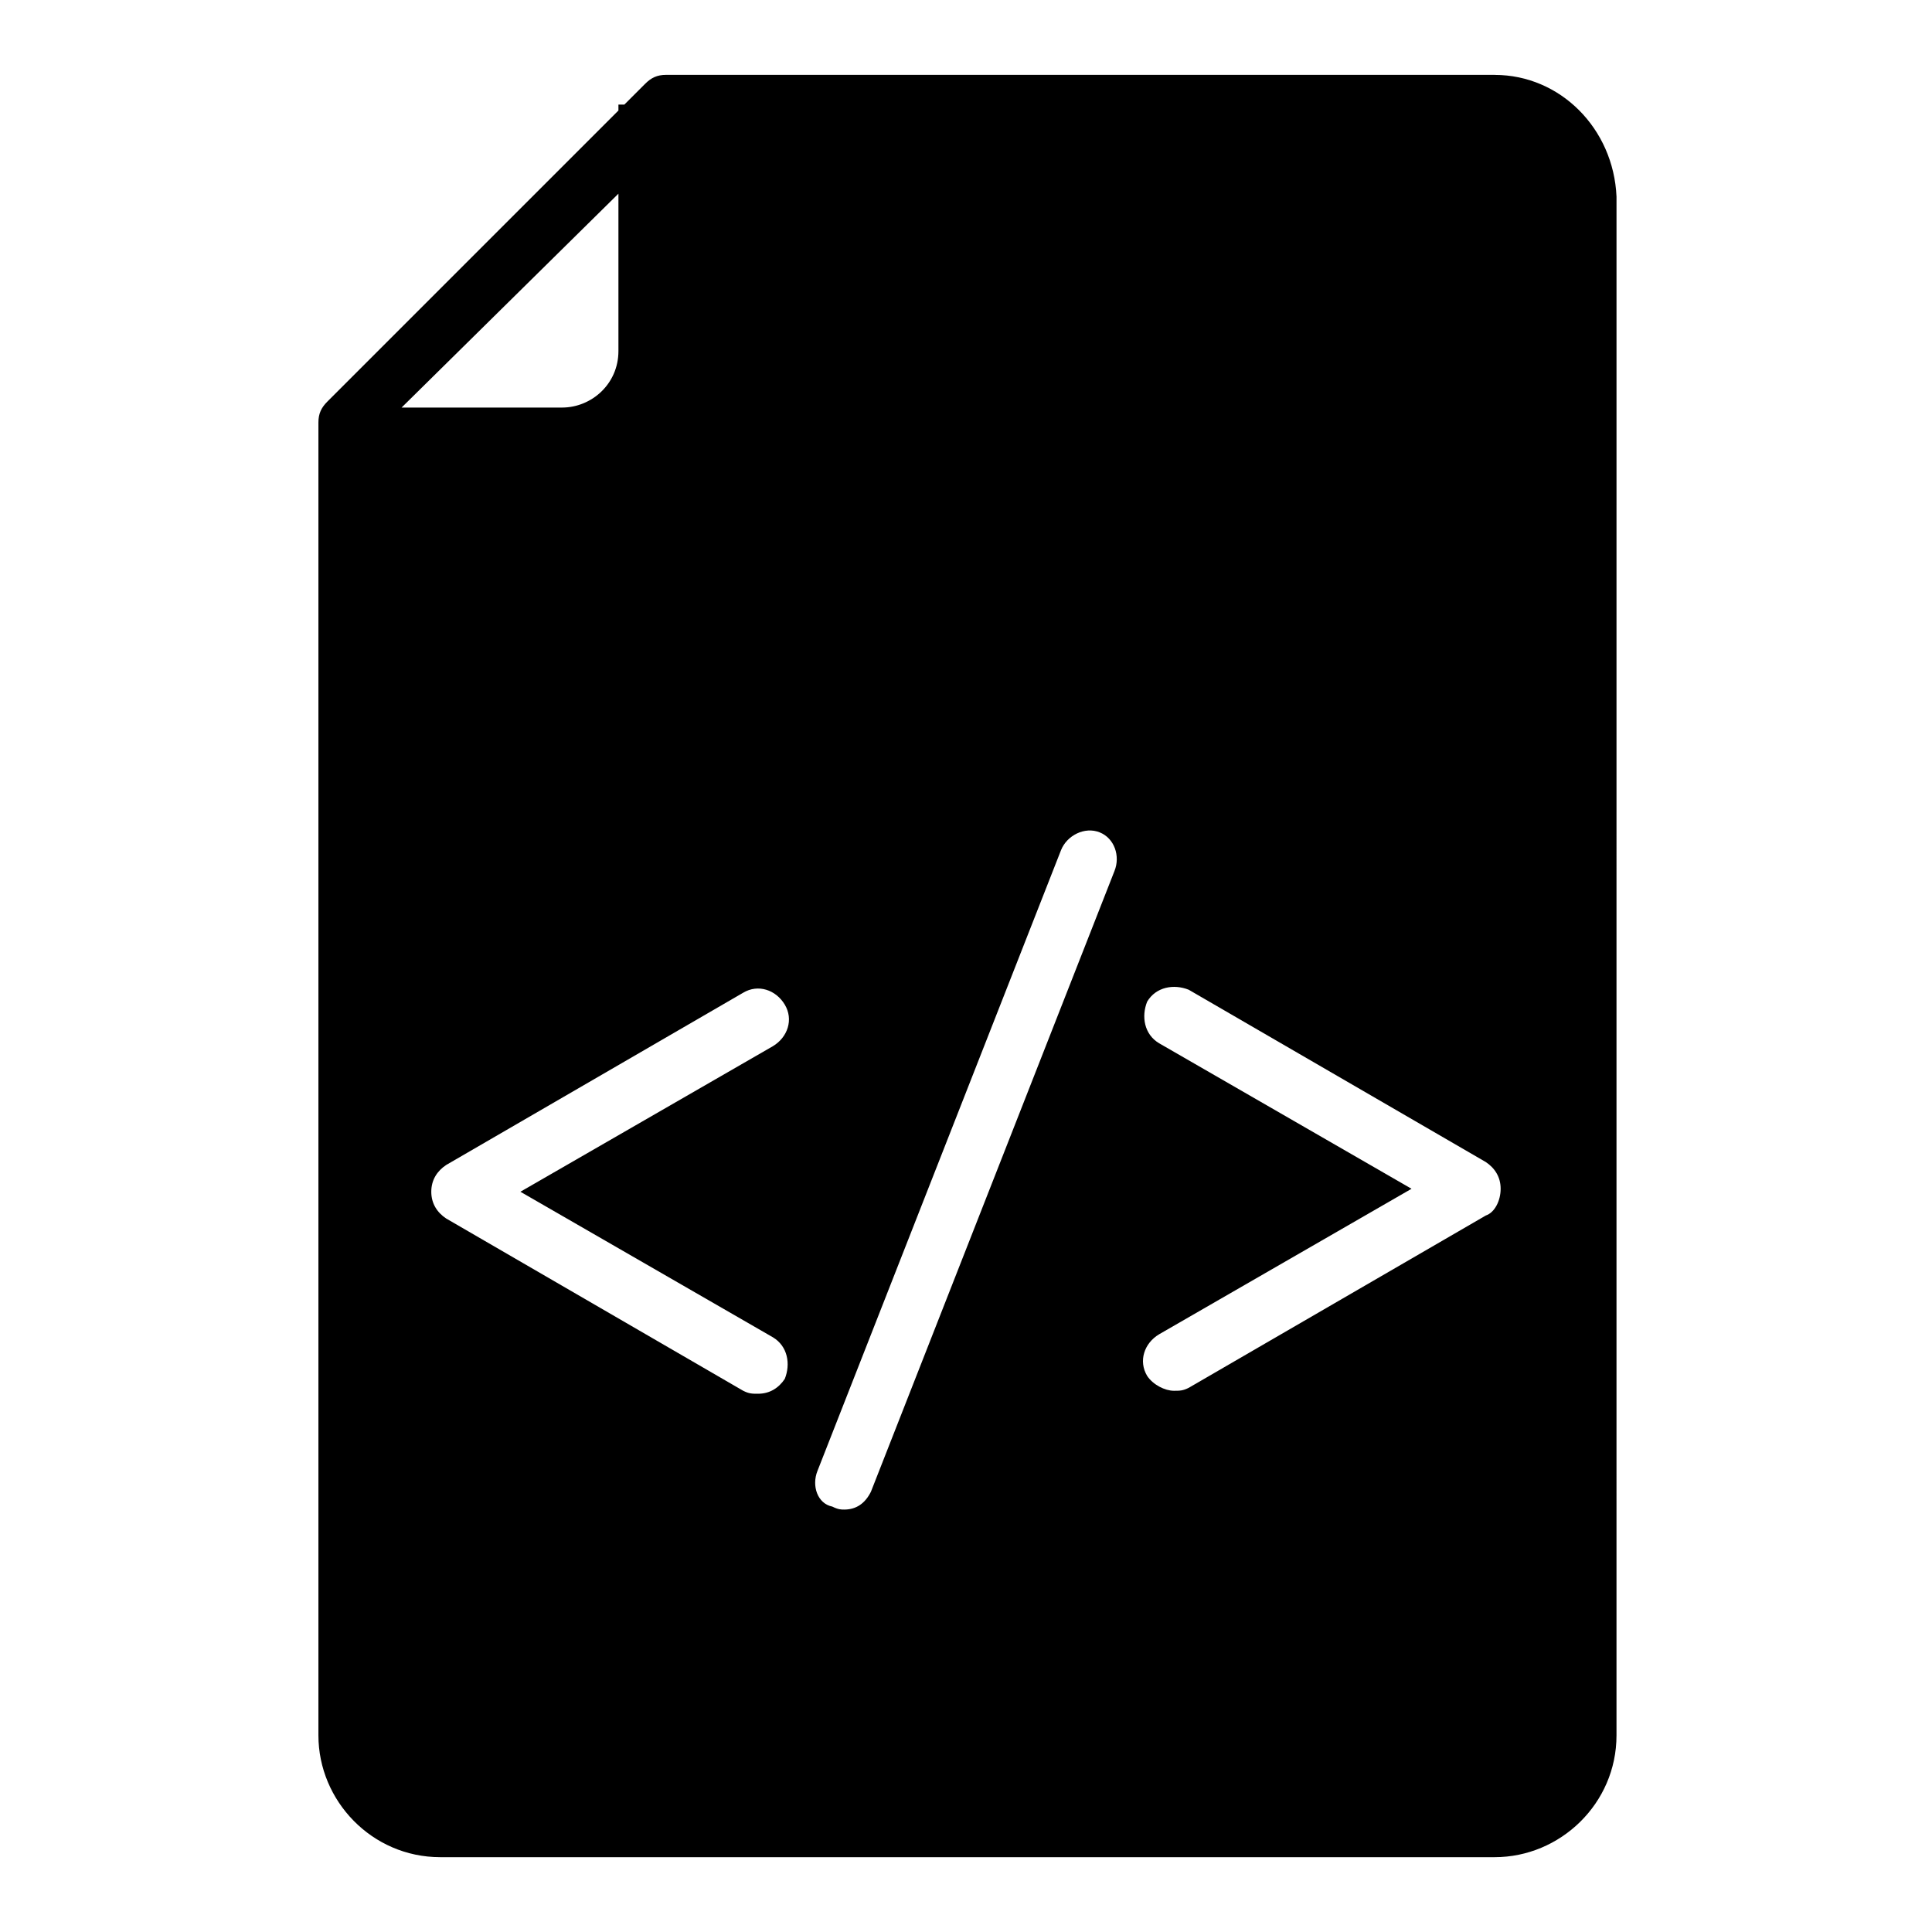 <?xml version="1.0" encoding="UTF-8"?>
<!-- Uploaded to: ICON Repo, www.svgrepo.com, Generator: ICON Repo Mixer Tools -->
<svg fill="#000000" width="800px" height="800px" version="1.1" viewBox="144 144 512 512" xmlns="http://www.w3.org/2000/svg">
 <path d="m540.12 163.84h-219.63c-2.363 0-3.938 0.789-5.512 2.363l-5.512 5.512h-1.574v1.574l-77.145 77.145c-1.574 1.574-2.363 3.148-2.363 5.512v347.95c0 17.32 14.168 32.273 32.273 32.273h279.46c17.32 0 32.273-14.168 32.273-32.273l0.004-407.77c-0.785-18.105-14.957-32.277-32.273-32.277zm-232.23 31.488v41.723c0 8.66-7.086 14.957-14.957 14.957h-42.508zm40.938 303.07c3.938 2.363 4.723 7.086 3.148 11.02-1.574 2.363-3.938 3.938-7.086 3.938-1.574 0-2.363 0-3.938-0.789l-78.719-45.656c-2.363-1.574-3.938-3.938-3.938-7.086 0-3.148 1.574-5.512 3.938-7.086l78.719-45.656c3.938-2.363 8.66-0.789 11.02 3.148 2.363 3.938 0.789 8.66-3.148 11.02l-66.91 38.574zm90.527-123.59-64.551 164.52c-1.574 3.148-3.938 4.723-7.086 4.723-0.789 0-1.574 0-3.148-0.789-3.938-0.785-5.512-5.508-3.938-9.441l64.551-164.52c1.574-3.938 6.297-6.297 10.234-4.723 3.938 1.57 5.512 6.293 3.938 10.23zm98.398 91.316-78.719 45.656c-1.574 0.789-2.363 0.789-3.938 0.789-2.363 0-5.512-1.574-7.086-3.938-2.363-3.938-0.789-8.66 3.148-11.02l66.914-38.574-66.914-38.574c-3.938-2.363-4.723-7.086-3.148-11.02 2.363-3.938 7.086-4.723 11.02-3.148l78.719 45.656c2.363 1.574 3.938 3.938 3.938 7.086 0.004 3.148-1.57 6.297-3.934 7.086z"/>
</svg>